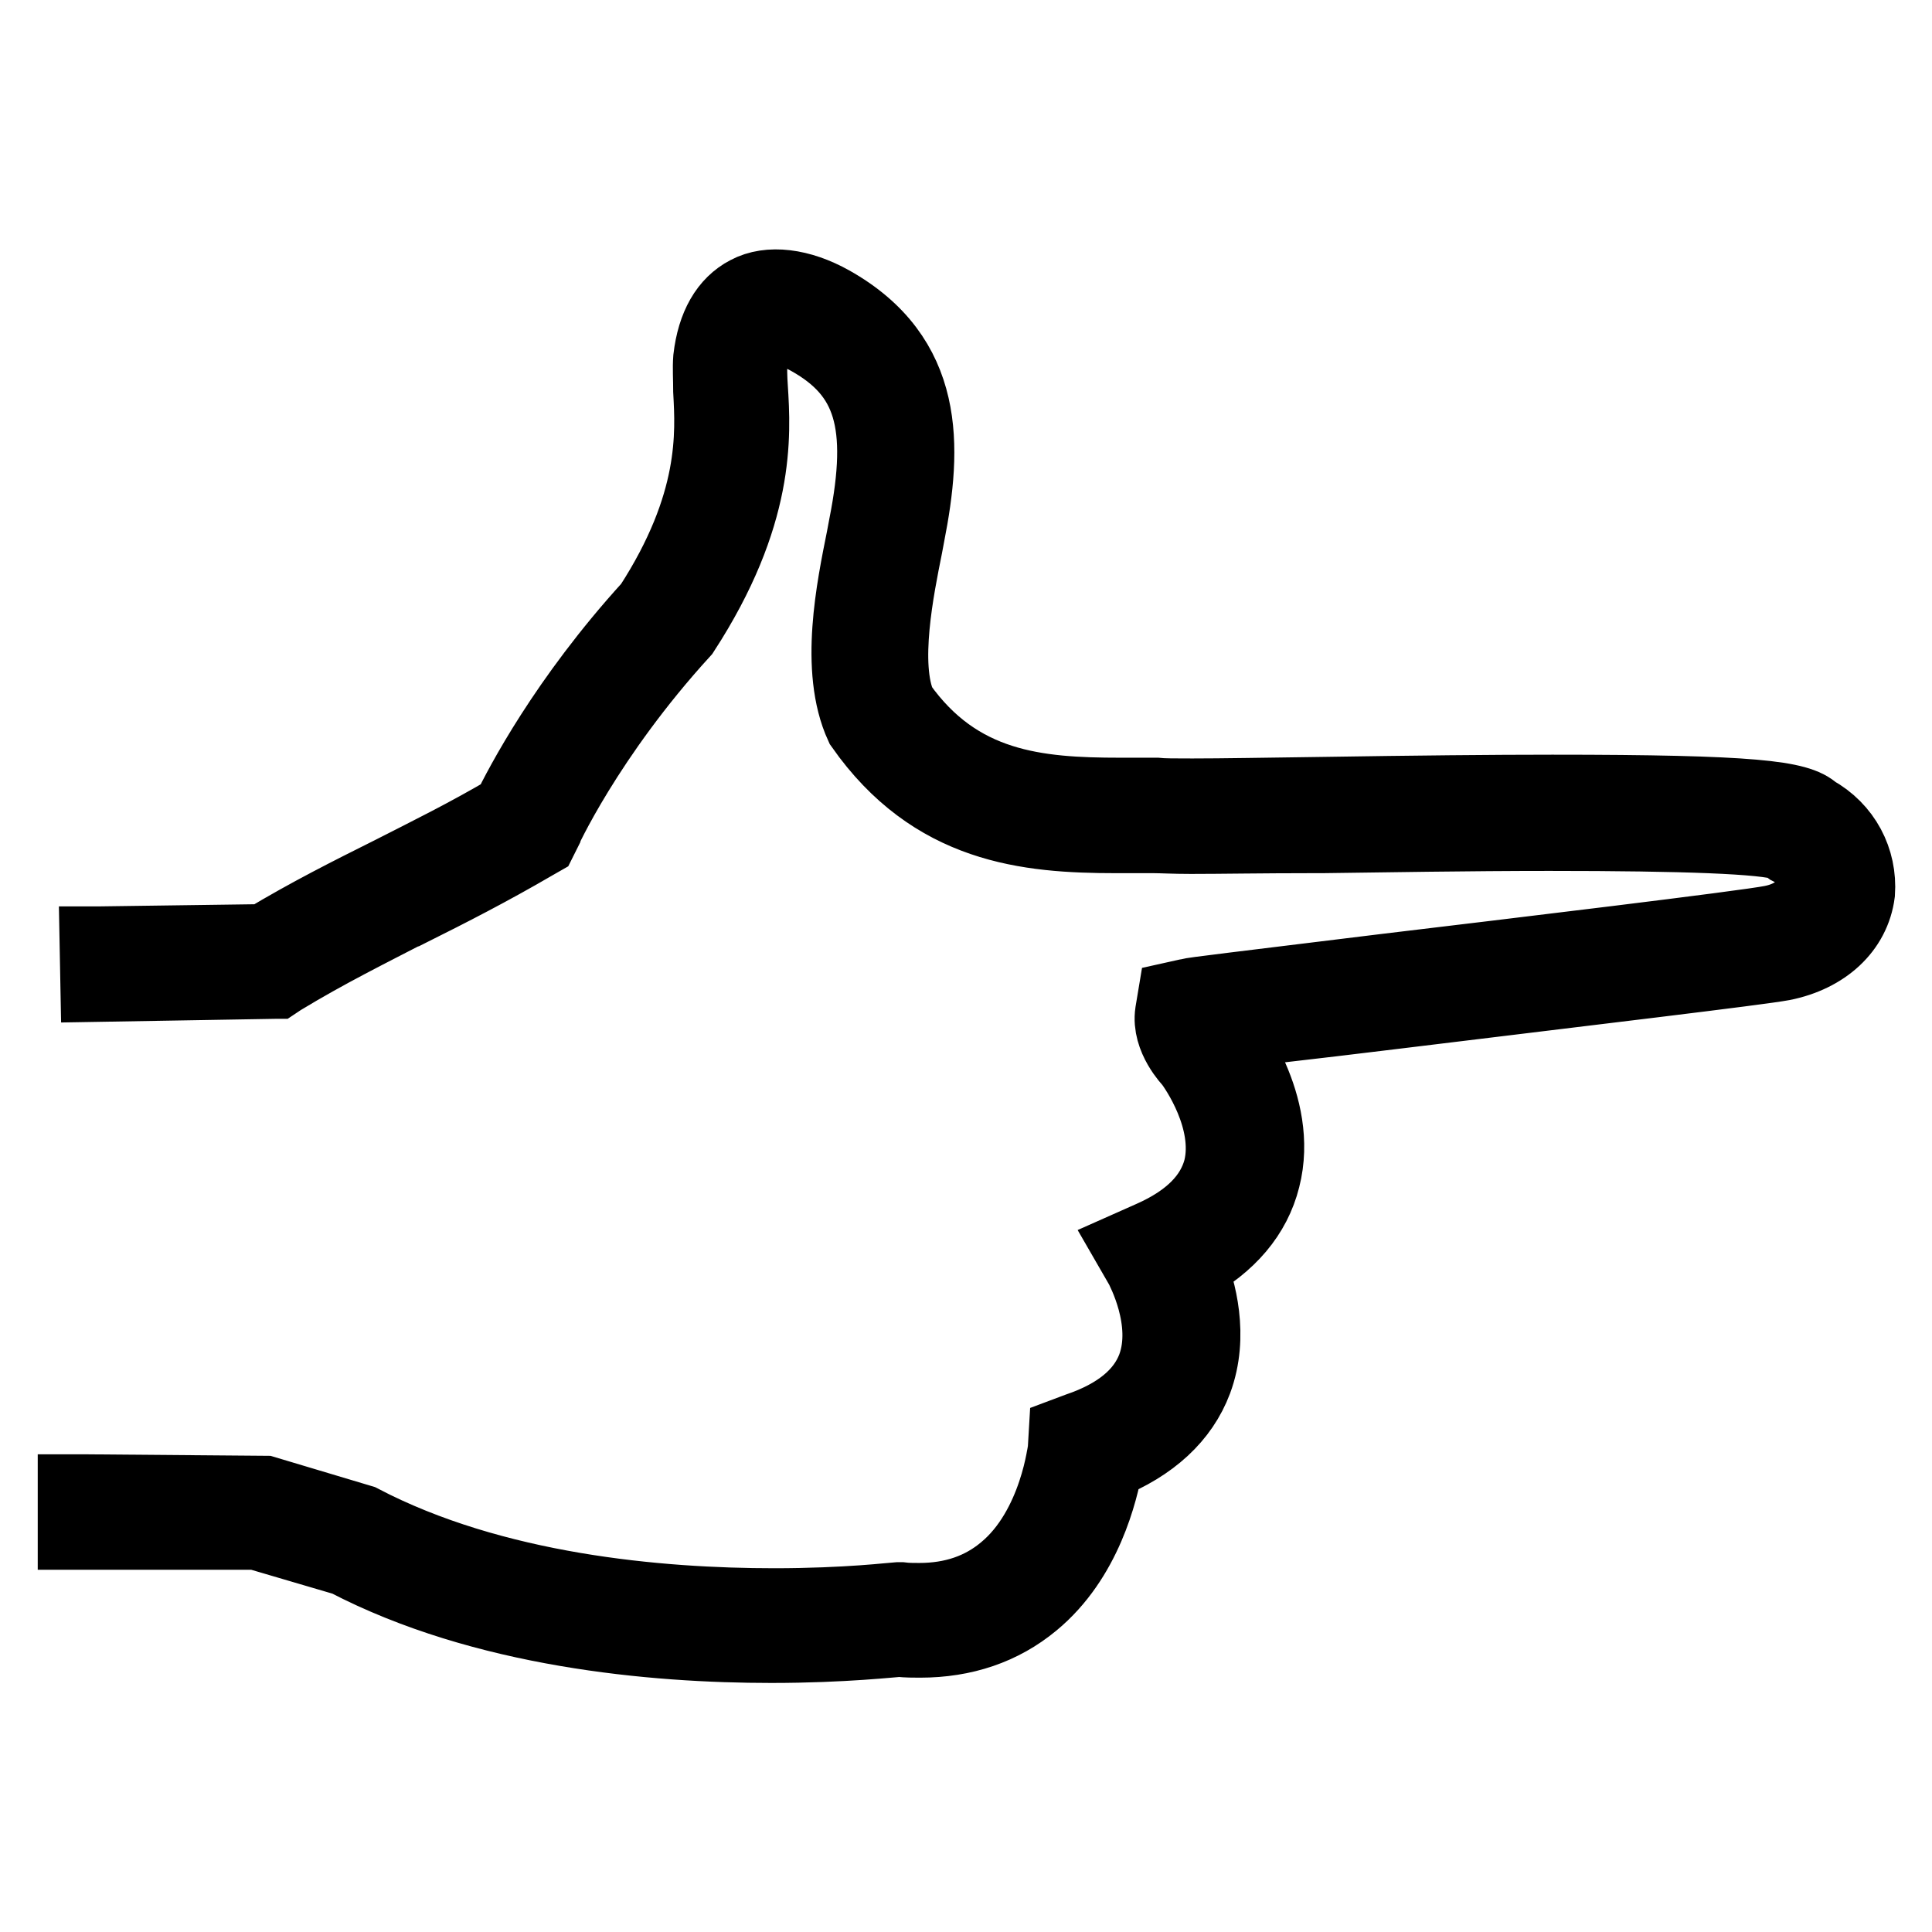 <?xml version="1.0" encoding="utf-8"?>
<!-- Svg Vector Icons : http://www.onlinewebfonts.com/icon -->
<!DOCTYPE svg PUBLIC "-//W3C//DTD SVG 1.1//EN" "http://www.w3.org/Graphics/SVG/1.1/DTD/svg11.dtd">
<svg version="1.1" xmlns="http://www.w3.org/2000/svg" xmlns:xlink="http://www.w3.org/1999/xlink" x="0px" y="0px" viewBox="0 0 256 256" enable-background="new 0 0 256 256" xml:space="preserve">
<g><g><g><path stroke-width="10" fill-opacity="0" stroke="#000000"  d="M240.3,107.7c-2-1.9-7.8-2.7-34.6-2.7c-7.9,0-18,0.1-30.8,0.3c-7.4,0.1-13,0.2-16.9,0.2c-2.3,0-3.9,0-4.8-0.1h-0.9c-1.3,0-2.6,0-3.9,0c-11,0-21.5-0.9-29.3-11.9c-2.4-5.4-0.3-15.6,0.8-21.1l0.3-1.6c2.3-11.7,2.7-23.4-10.1-30.6c-4.1-2.3-8.2-2.8-11-1.3c-2.7,1.4-4.4,4.3-4.9,8.6c-0.1,1.3,0,2.6,0,4.3c0.3,5.6,0.9,15-7.9,28.6c-11.3,12.4-17.2,23.8-18.8,27.1c-5.6,3.3-10.7,5.8-15.6,8.3l-0.2,0.1c-5.2,2.6-10.6,5.3-16.6,8.9l-21.8,0.3h-0.4l0.1,5.3l23.4-0.4h0.2l0.6-0.4c6.1-3.7,11.6-6.4,17-9.2l0.1,0c5.2-2.6,10.5-5.3,16.5-8.8l0.7-0.4l0.4-0.8c0-0.1,5.8-12.9,18.5-26.8c10-15.4,9.4-25.9,9-32.2c-0.1-1.4-0.1-2.6-0.1-3.4c0.3-2.4,0.9-3.9,2-4.4c1.2-0.6,3.5-0.2,6,1.2c8.2,4.6,10.2,11.3,7.5,24.9l-0.3,1.6c-1.3,6.5-3.6,17.4-0.2,24.8c9.4,13.4,21.8,14.6,33.6,14.6c1.7,0,3.3,0,5,0c1,0,2.6,0.1,4.9,0.1c3.9,0,9.5-0.1,15.9-0.1l1.5,0c7.7-0.1,19.4-0.3,30.1-0.3c18,0,28.5,0.4,31.1,1.3l0.8,0.6c2.2,1.1,3.5,3.1,3.2,5.2c-0.3,2.3-2.5,4.2-5.6,4.8c-3.4,0.7-34.3,4.4-51,6.4c-20.3,2.5-25.6,3.1-26.3,3.3l-1.8,0.4l-0.3,1.8c-0.5,3.3,2.4,6.3,2.5,6.4c0.6,0.8,5.5,7.7,3.9,14.3c-1,3.8-4,6.9-9.2,9.2l-2.7,1.2l1.5,2.6c0,0.1,3.9,7.1,1.6,13.3c-1.4,3.7-4.8,6.5-10.1,8.3l-1.6,0.6l-0.1,1.7c0,0.1-1.1,10.7-8,16.4c-3.1,2.6-6.9,3.9-11.4,3.9c-0.8,0-1.6,0-2.4-0.1l-0.4,0l-0.2,0c-0.1,0-6.6,0.8-16.2,0.8c-15.3,0-37.2-1.9-54.8-11.1l-12.7-3.8l-24.2-0.2H10v5.3h24l11.9,3.5c18.2,9.5,40.7,11.5,56.3,11.5c9.7,0,16.3-0.8,17-0.8c1,0.1,1.9,0.1,2.7,0.1c5.8,0,10.8-1.7,14.9-5.1c6.9-5.7,9-14.6,9.7-18.4c6-2.4,10-6.1,11.8-10.9c2.2-5.9,0.5-12-0.8-15.2c5.3-2.9,8.6-6.8,9.8-11.6c2.5-9.7-4.9-19-5-19.1c-0.1-0.1-0.2-0.2-0.2-0.3c3.2-0.4,8.4-1,14.4-1.7l8.3-1c26.2-3.2,48.2-5.8,51.4-6.4c5.5-1.1,9.3-4.6,9.9-9.3C246.4,114,244.3,109.9,240.3,107.7z"/></g><g></g><g></g><g></g><g></g><g></g><g></g><g></g><g></g><g></g><g></g><g></g><g></g><g></g><g></g><g></g></g></g>
</svg>
